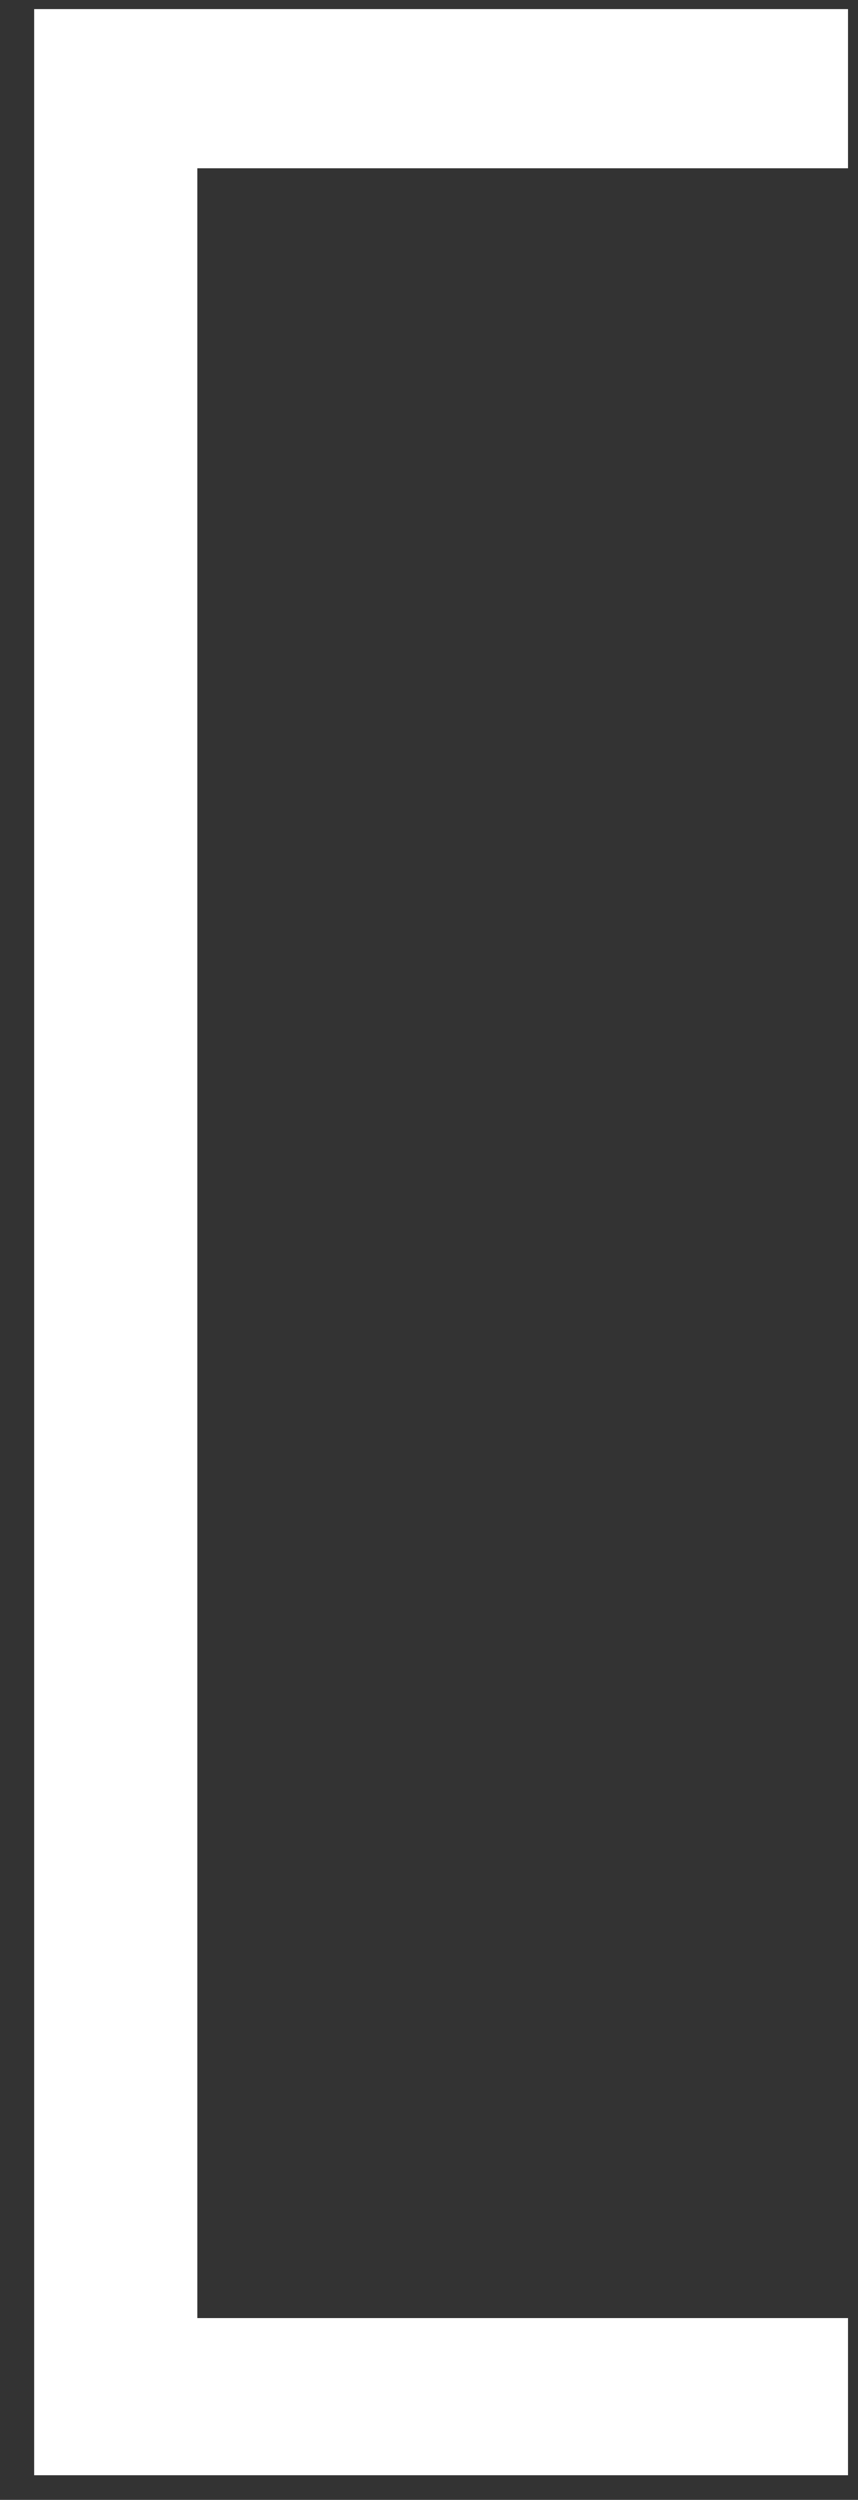<?xml version="1.0" encoding="UTF-8"?> <svg xmlns="http://www.w3.org/2000/svg" width="23" height="67" viewBox="0 0 23 67" fill="none"><rect x="0" y="0" width="23" height="67" fill="#333333" stroke="none"/> <path d="M22.732 66.34H0.916V0.244H22.732V4.51H5.29V62.128H22.732V66.34Z" fill="white"></path> </svg> 